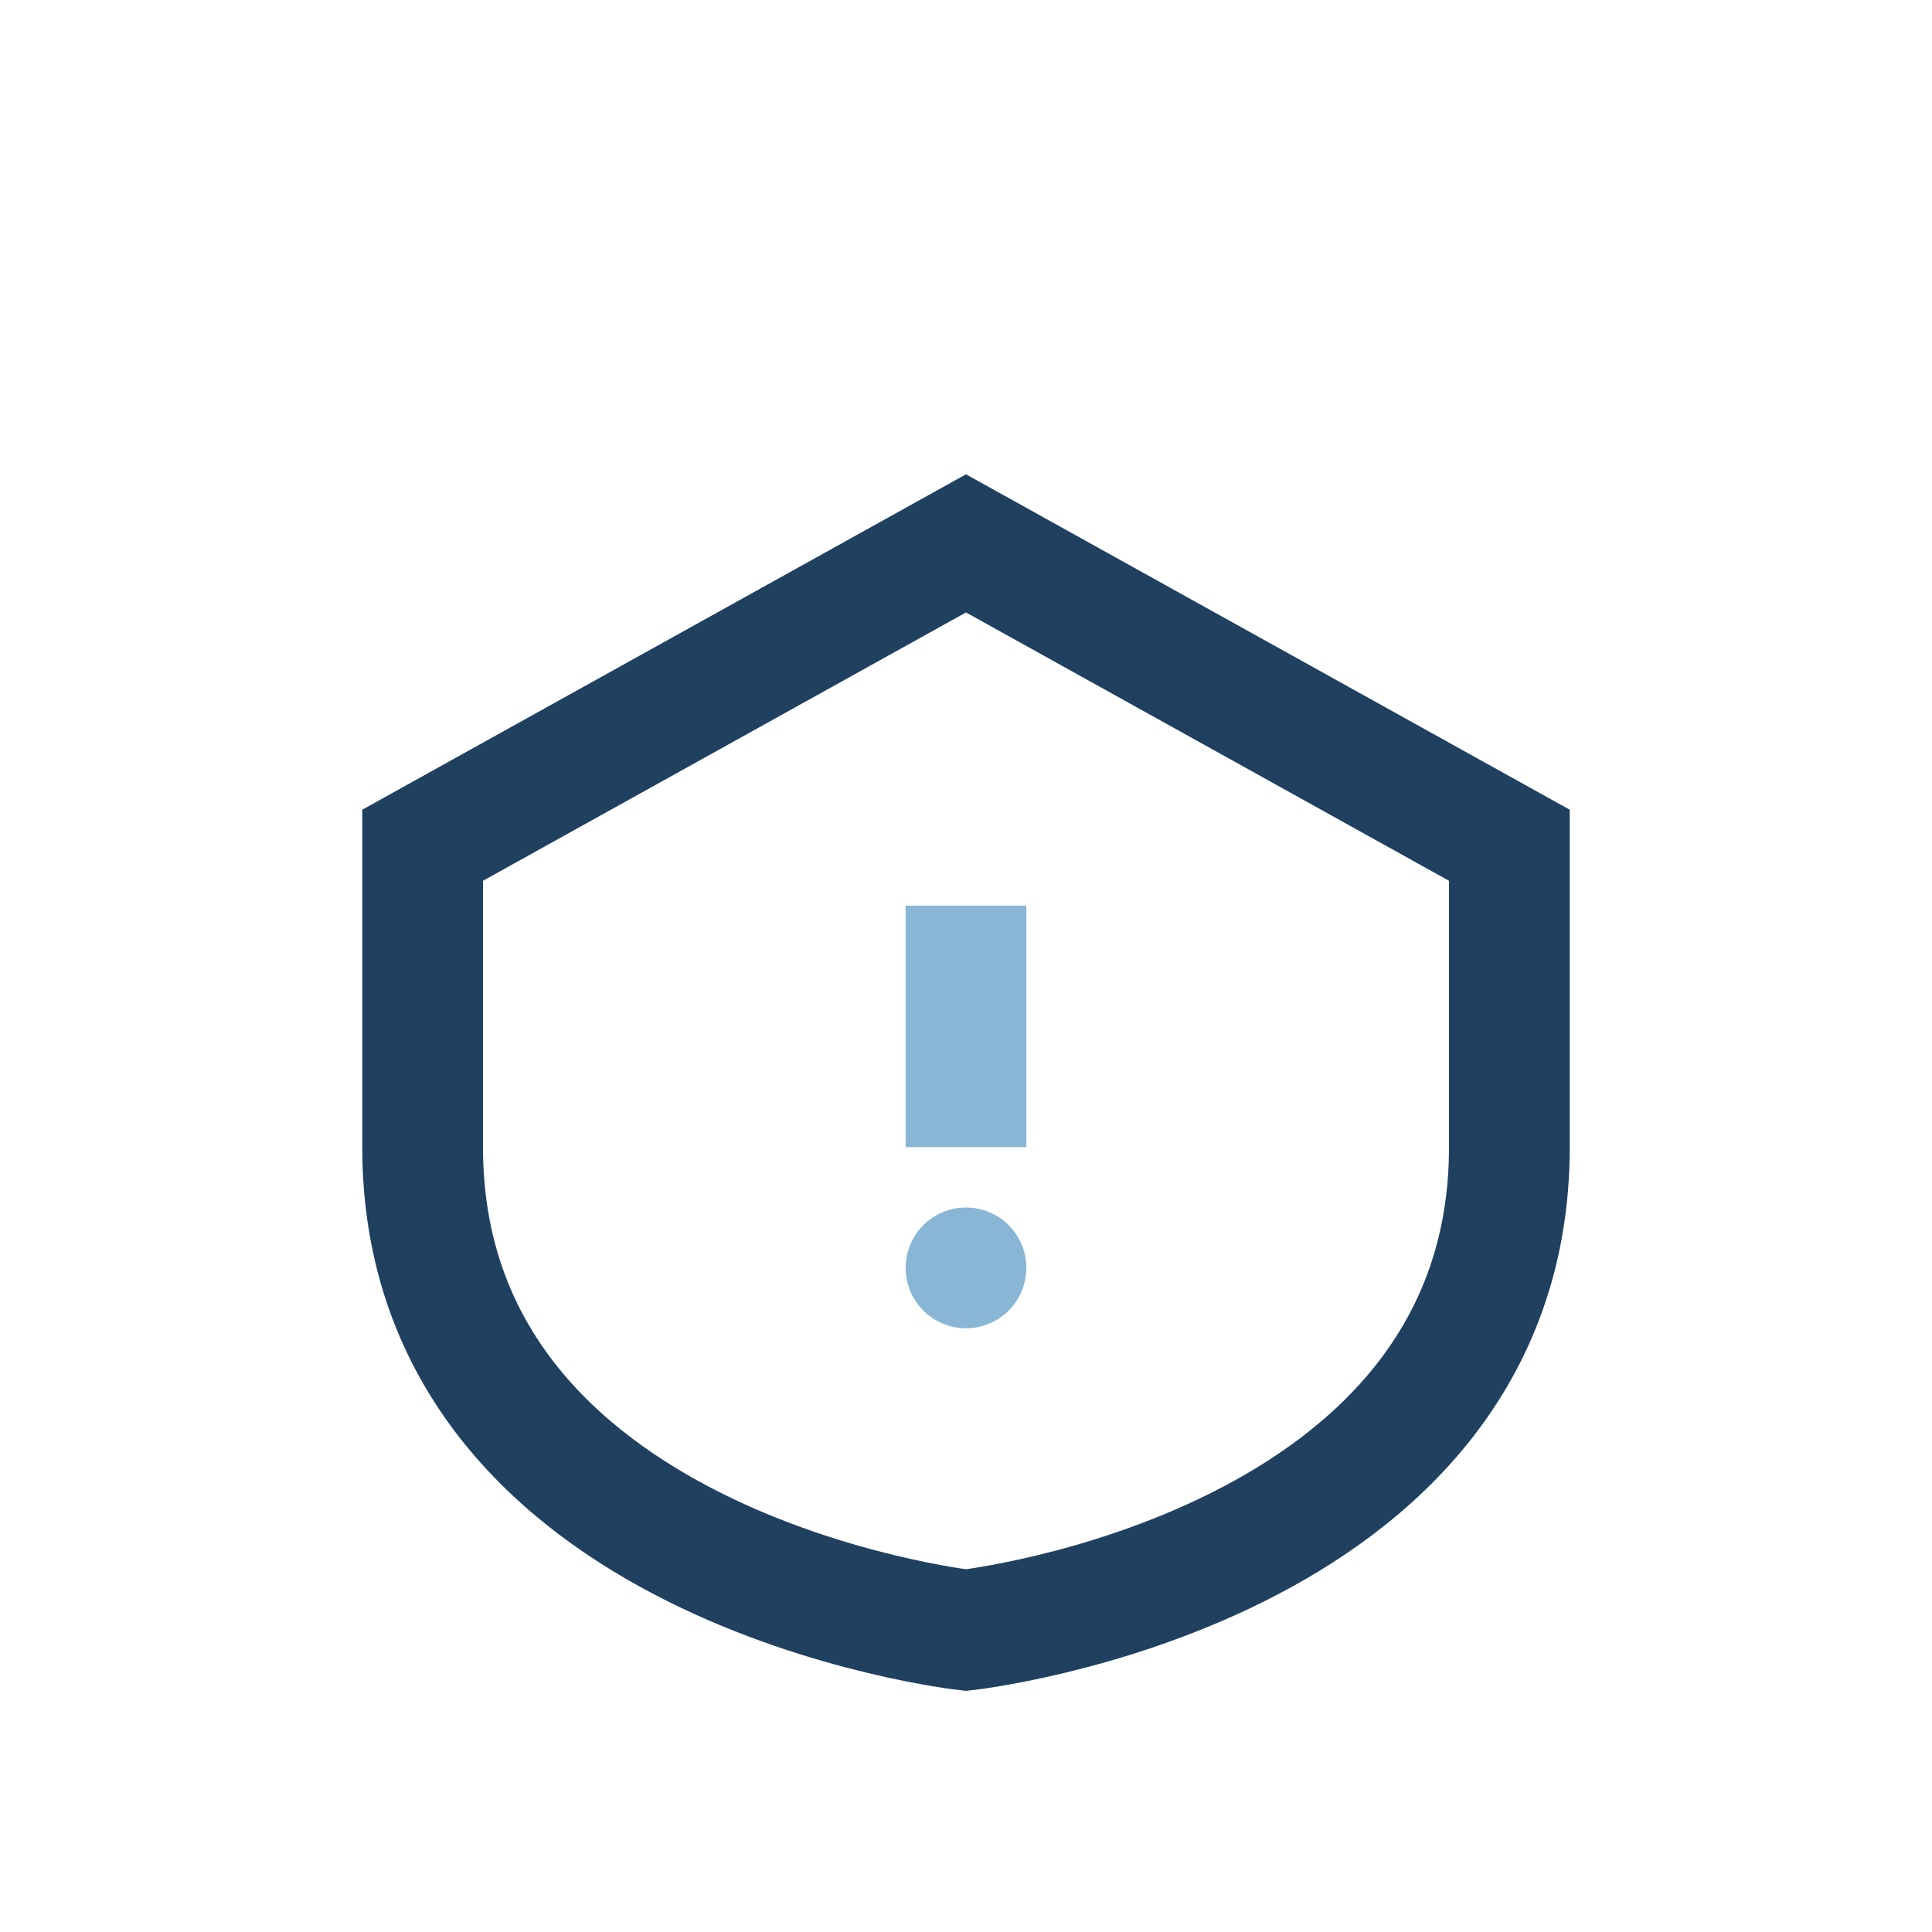 <?xml version="1.0" encoding="UTF-8"?>
<svg xmlns="http://www.w3.org/2000/svg" width="32" height="32" viewBox="0 0 32 32"><path d="M7 14v5c0 7 9 8 9 8s9-1 9-8v-5l-9-5-9 5z" fill="none" stroke="#204060" stroke-width="2"/><path d="M16 19v-4" stroke="#8AB6D6" stroke-width="2"/><circle cx="16" cy="21" r="1" fill="#8AB6D6"/></svg>